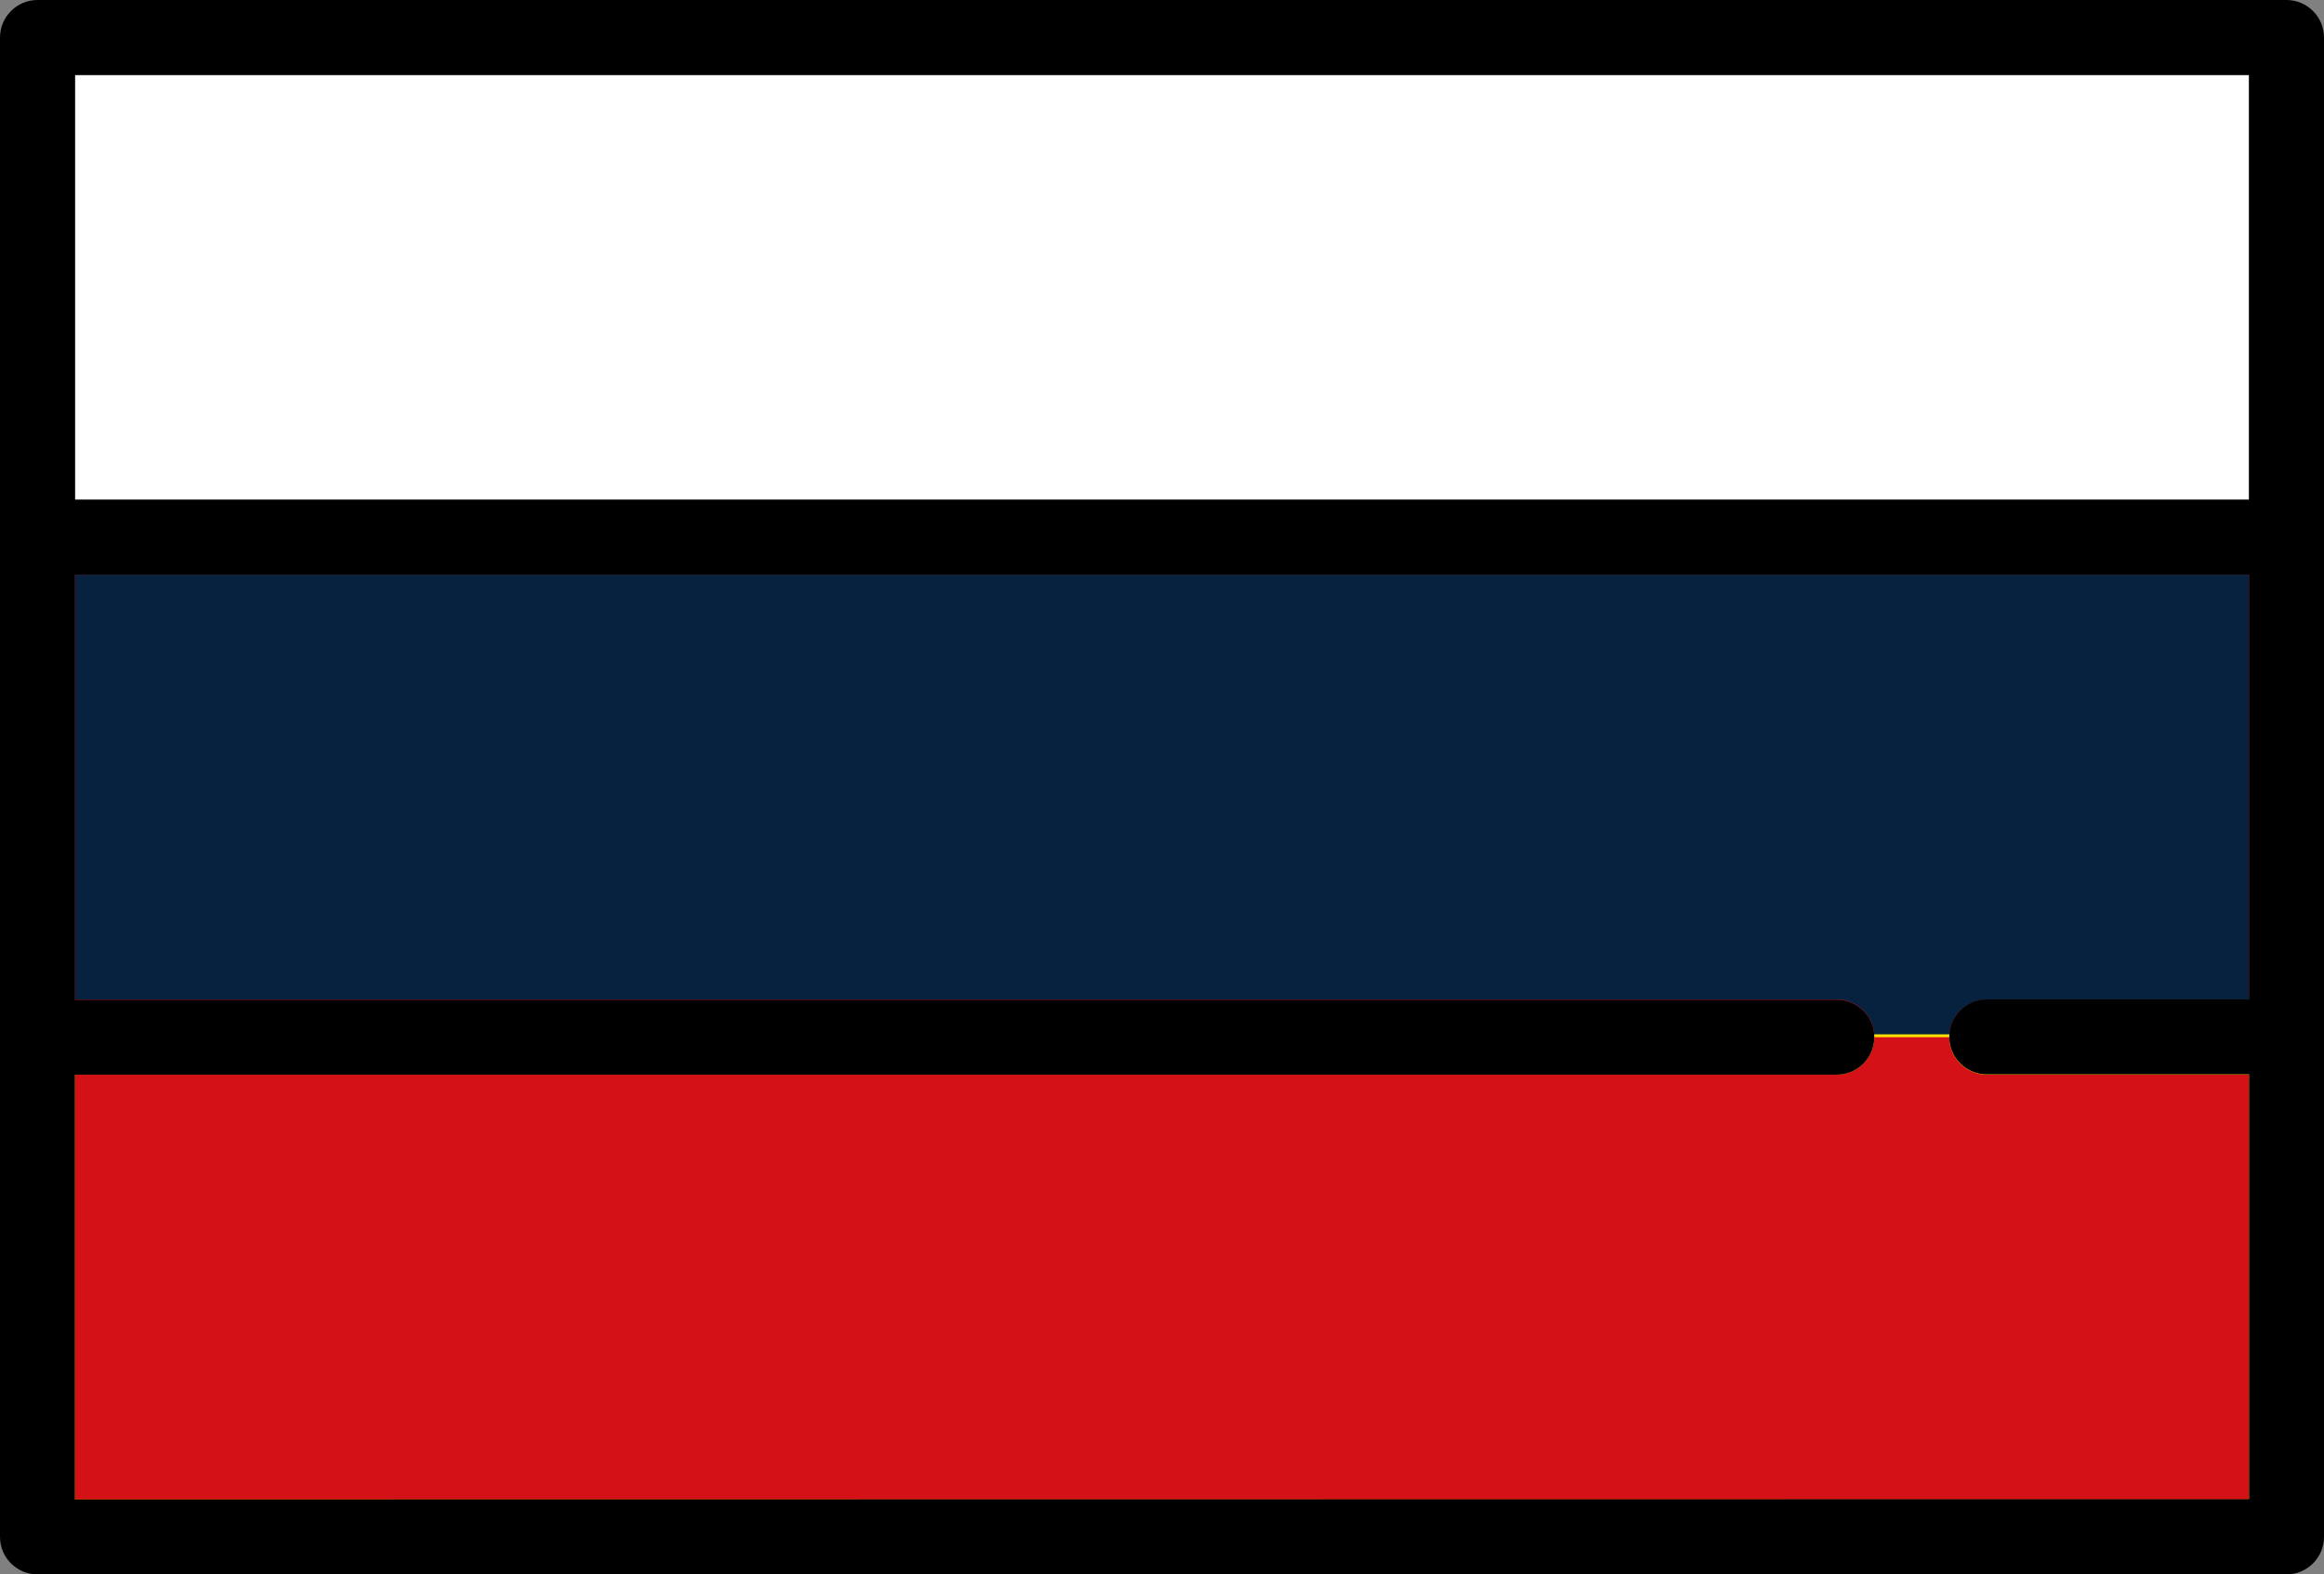 <?xml version="1.0" encoding="utf-8"?>
<!-- Generator: Adobe Illustrator 24.2.0, SVG Export Plug-In . SVG Version: 6.00 Build 0)  -->
<svg version="1.1" id="Capa_1" xmlns="http://www.w3.org/2000/svg" xmlns:xlink="http://www.w3.org/1999/xlink" x="0px" y="0px"
	 viewBox="0 0 800 541.9" style="enable-background:new 0 0 800 541.9;" xml:space="preserve">
<rect x="0" y="0" width="800" height="541.9" fill="#808080" stroke="none"/>
<style type="text/css">
	.st0{fill:#ED1F34;}
	.st1{fill:#07223F;}
	.st2{fill:#FFE000;}
	.st3{fill:#D41116;}
	.st4{fill:#333333;}
	.st5{fill:#FFFFFF;}
</style>
<g>
	<path class="st0" d="M644.2,358v-1c0-6.6-5.3-11.9-11.9-11.9H24.8V196.8h750.4v148.2h-91.3c-6.6,0-11.9,5.3-11.9,11.9v1H644.2z"/>
	<path class="st1" d="M683.9,344.1h90.3V197.8H25.8v146.2h606.5c7.1,0,12.9,5.8,12.9,12.9H671C671,349.9,676.7,344.1,683.9,344.1z"
		/>
	<path class="st2" d="M24.8,517.1V368.9h607.5c6.6,0,11.9-5.3,11.9-11.9v-1H672v1c0,6.6,5.3,11.9,11.9,11.9h91.3v148.2H24.8z"/>
	<path class="st3" d="M683.9,369.9c-7.1,0-12.9-5.8-12.9-12.9h-25.8c0,7.1-5.8,12.9-12.9,12.9H25.8v146.2h748.4V369.9H683.9z"/>
	<rect x="24.8" y="24.8" class="st4" width="750.4" height="148.2"/>
	<rect x="25.8" y="25.8" class="st5" width="748.4" height="146.2"/>
	<path d="M787.1,0H12.9C5.8,0,0,5.8,0,12.9V529c0,7.1,5.8,12.9,12.9,12.9h774.2c7.1,0,12.9-5.8,12.9-12.9V12.9
		C800,5.8,794.2,0,787.1,0z M774.2,25.8V172H25.8V25.8H774.2z M25.8,516.1V369.9h606.5c7.1,0,12.9-5.8,12.9-12.9
		c0-7.1-5.8-12.9-12.9-12.9H25.8V197.8h748.4v146.2h-90.3c-7.1,0-12.9,5.8-12.9,12.9c0,7.1,5.8,12.9,12.9,12.9h90.3v146.2
		L25.8,516.1L25.8,516.1z"/>
</g>
</svg>
